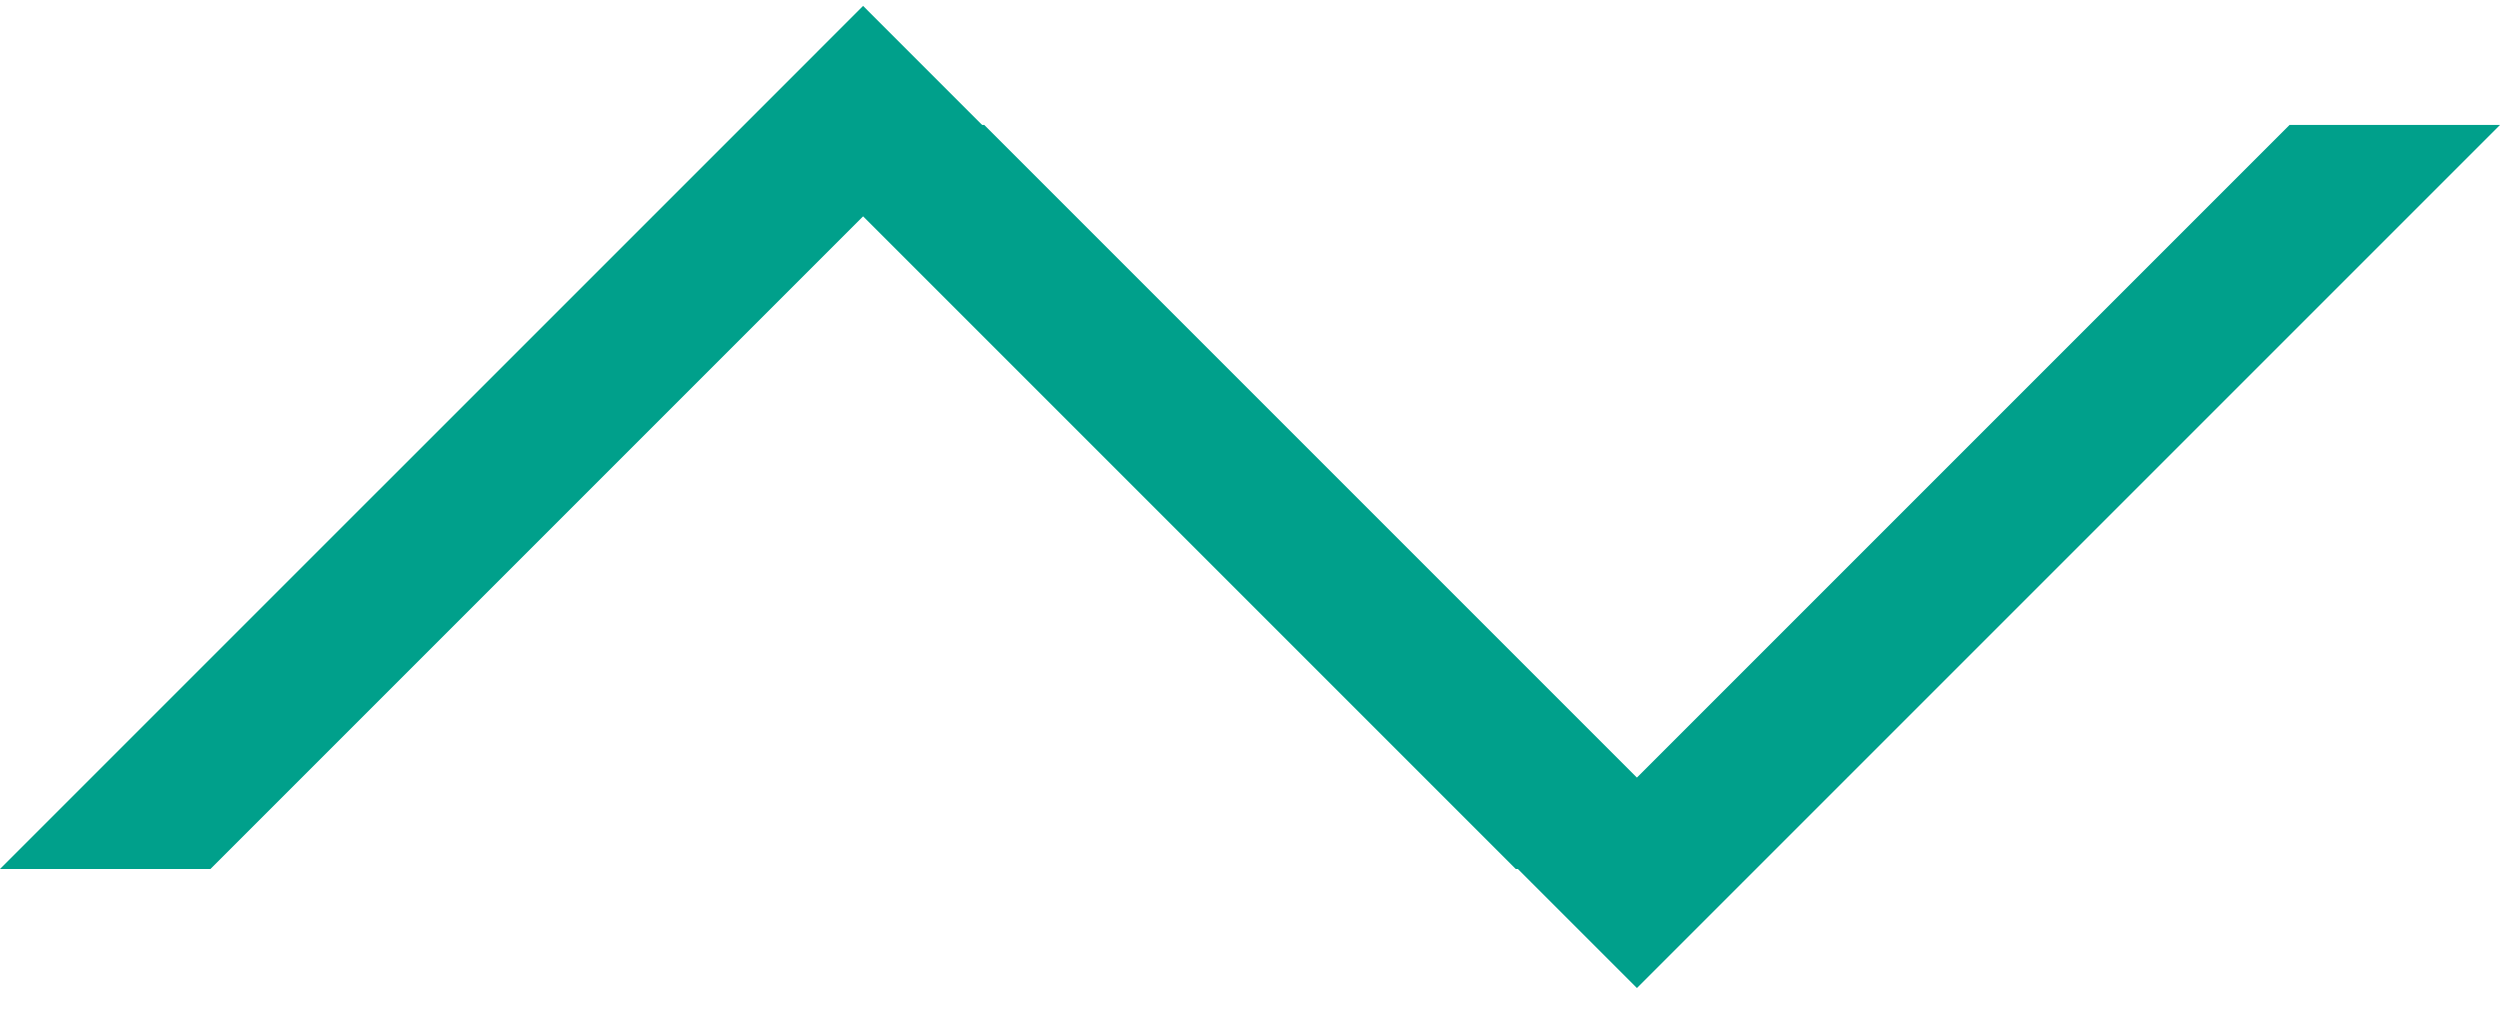 <?xml version="1.0" encoding="UTF-8"?> <svg xmlns="http://www.w3.org/2000/svg" width="84" height="34" viewBox="0 0 84 34" fill="none"><path fill-rule="evenodd" clip-rule="evenodd" d="M58 29.198L55.163 26.361L32.535 3.734L29 0.198L25.465 3.734L2.837 26.361L0 29.198H7.071L29 7.269L50.929 29.198H58Z" fill="#00A08B"></path><path fill-rule="evenodd" clip-rule="evenodd" d="M84 4.198L81.163 7.035L58.535 29.663L55 33.198L51.465 29.663L28.837 7.035L26 4.198H33.071L55 26.127L76.929 4.198H84Z" fill="#00A08B"></path></svg> 